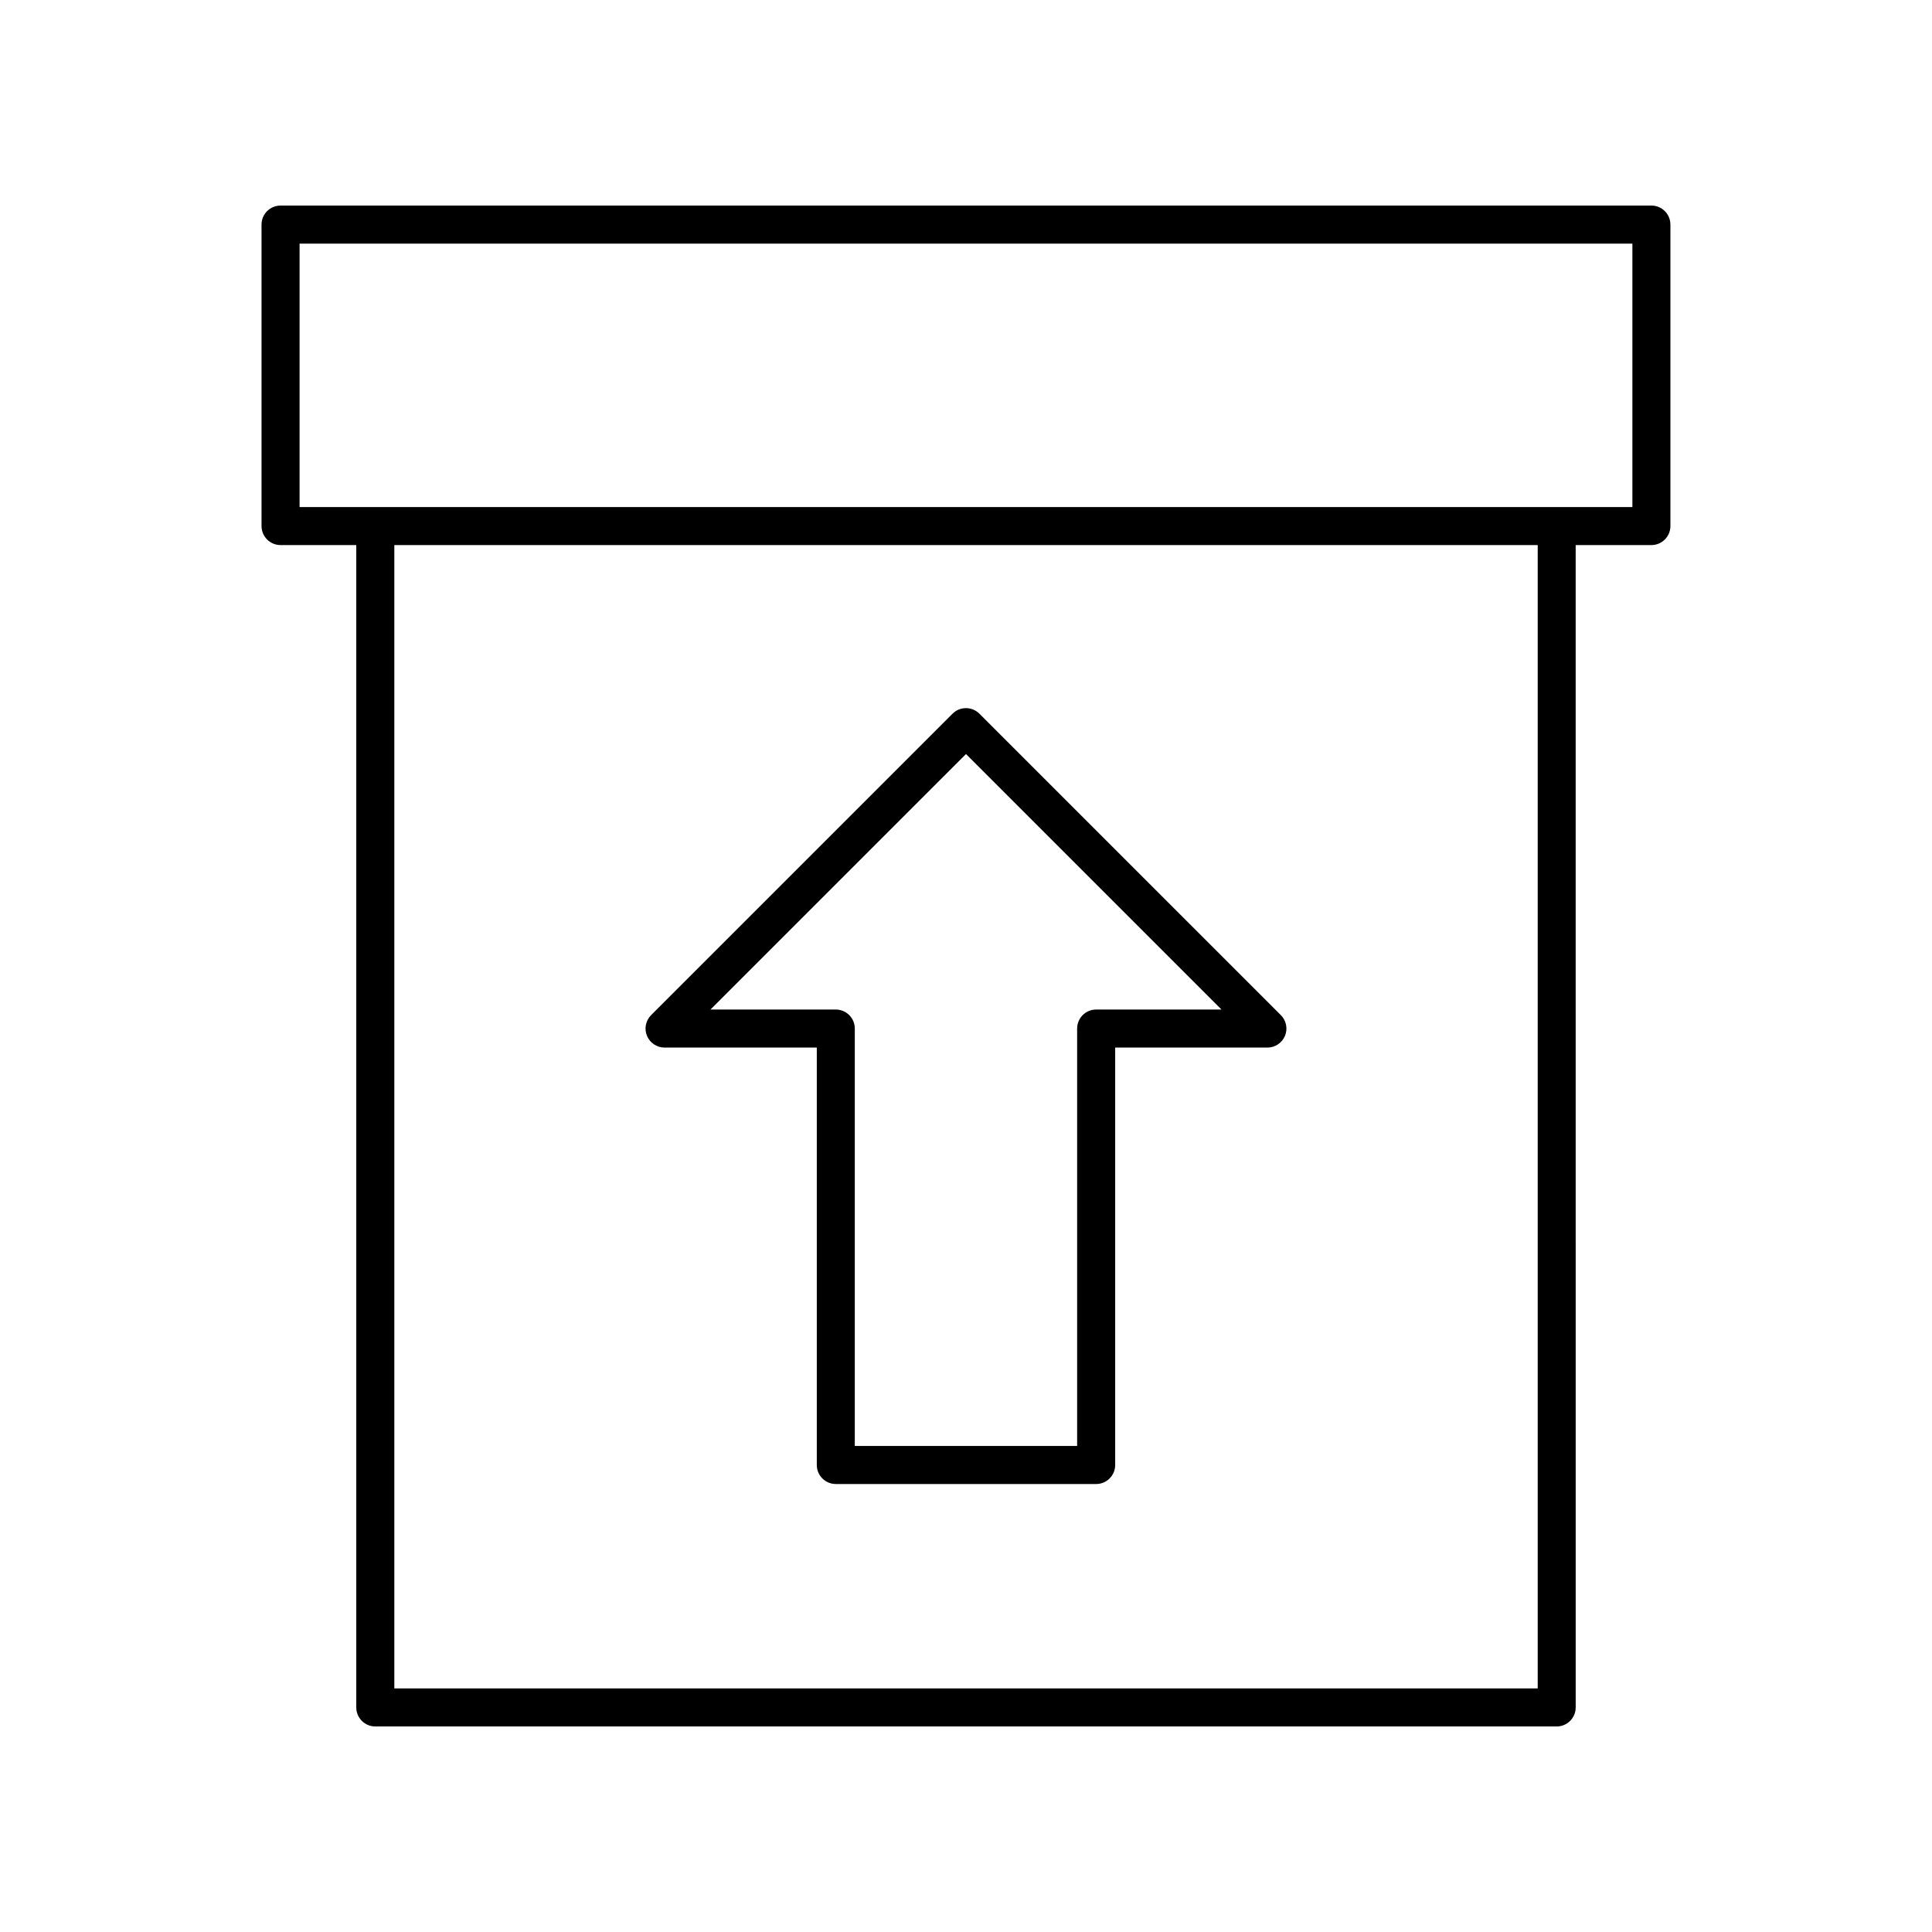 <?xml version="1.0" encoding="UTF-8"?>
<!-- Uploaded to: ICON Repo, www.svgrepo.com, Generator: ICON Repo Mixer Tools -->
<svg fill="#000000" width="800px" height="800px" version="1.1" viewBox="144 144 512 512" xmlns="http://www.w3.org/2000/svg">
 <g>
  <path d="m218.35 288.45h20.066v308.04c0 2.781 2.254 5.039 5.039 5.039h313.08c2.785 0 5.039-2.258 5.039-5.039l-0.004-308.04h20.066c2.785 0 5.039-2.258 5.039-5.039v-79.895c0-2.781-2.254-5.039-5.039-5.039l-363.29 0.004c-2.785 0-5.039 2.258-5.039 5.039v79.895c0 2.777 2.258 5.035 5.039 5.035zm333.15 303h-303v-303h303.01v303zm-328.11-382.89h353.21v69.816h-353.21v-69.816z"/>
  <path d="m320.12 421.62h40.34v110.62c0 2.781 2.254 5.039 5.039 5.039h68.996c2.785 0 5.039-2.258 5.039-5.039v-110.62h40.34c2.035 0 3.879-1.23 4.656-3.109 0.781-1.883 0.348-4.051-1.094-5.492l-79.883-79.879c-1.969-1.969-5.152-1.969-7.125 0l-79.875 79.875c-1.441 1.441-1.875 3.606-1.094 5.492 0.781 1.883 2.621 3.113 4.66 3.113zm79.875-77.793 67.711 67.711h-33.215c-2.785 0-5.039 2.258-5.039 5.039v110.62h-58.922v-110.62c0-2.781-2.254-5.039-5.039-5.039h-33.211z"/>
 </g>
</svg>